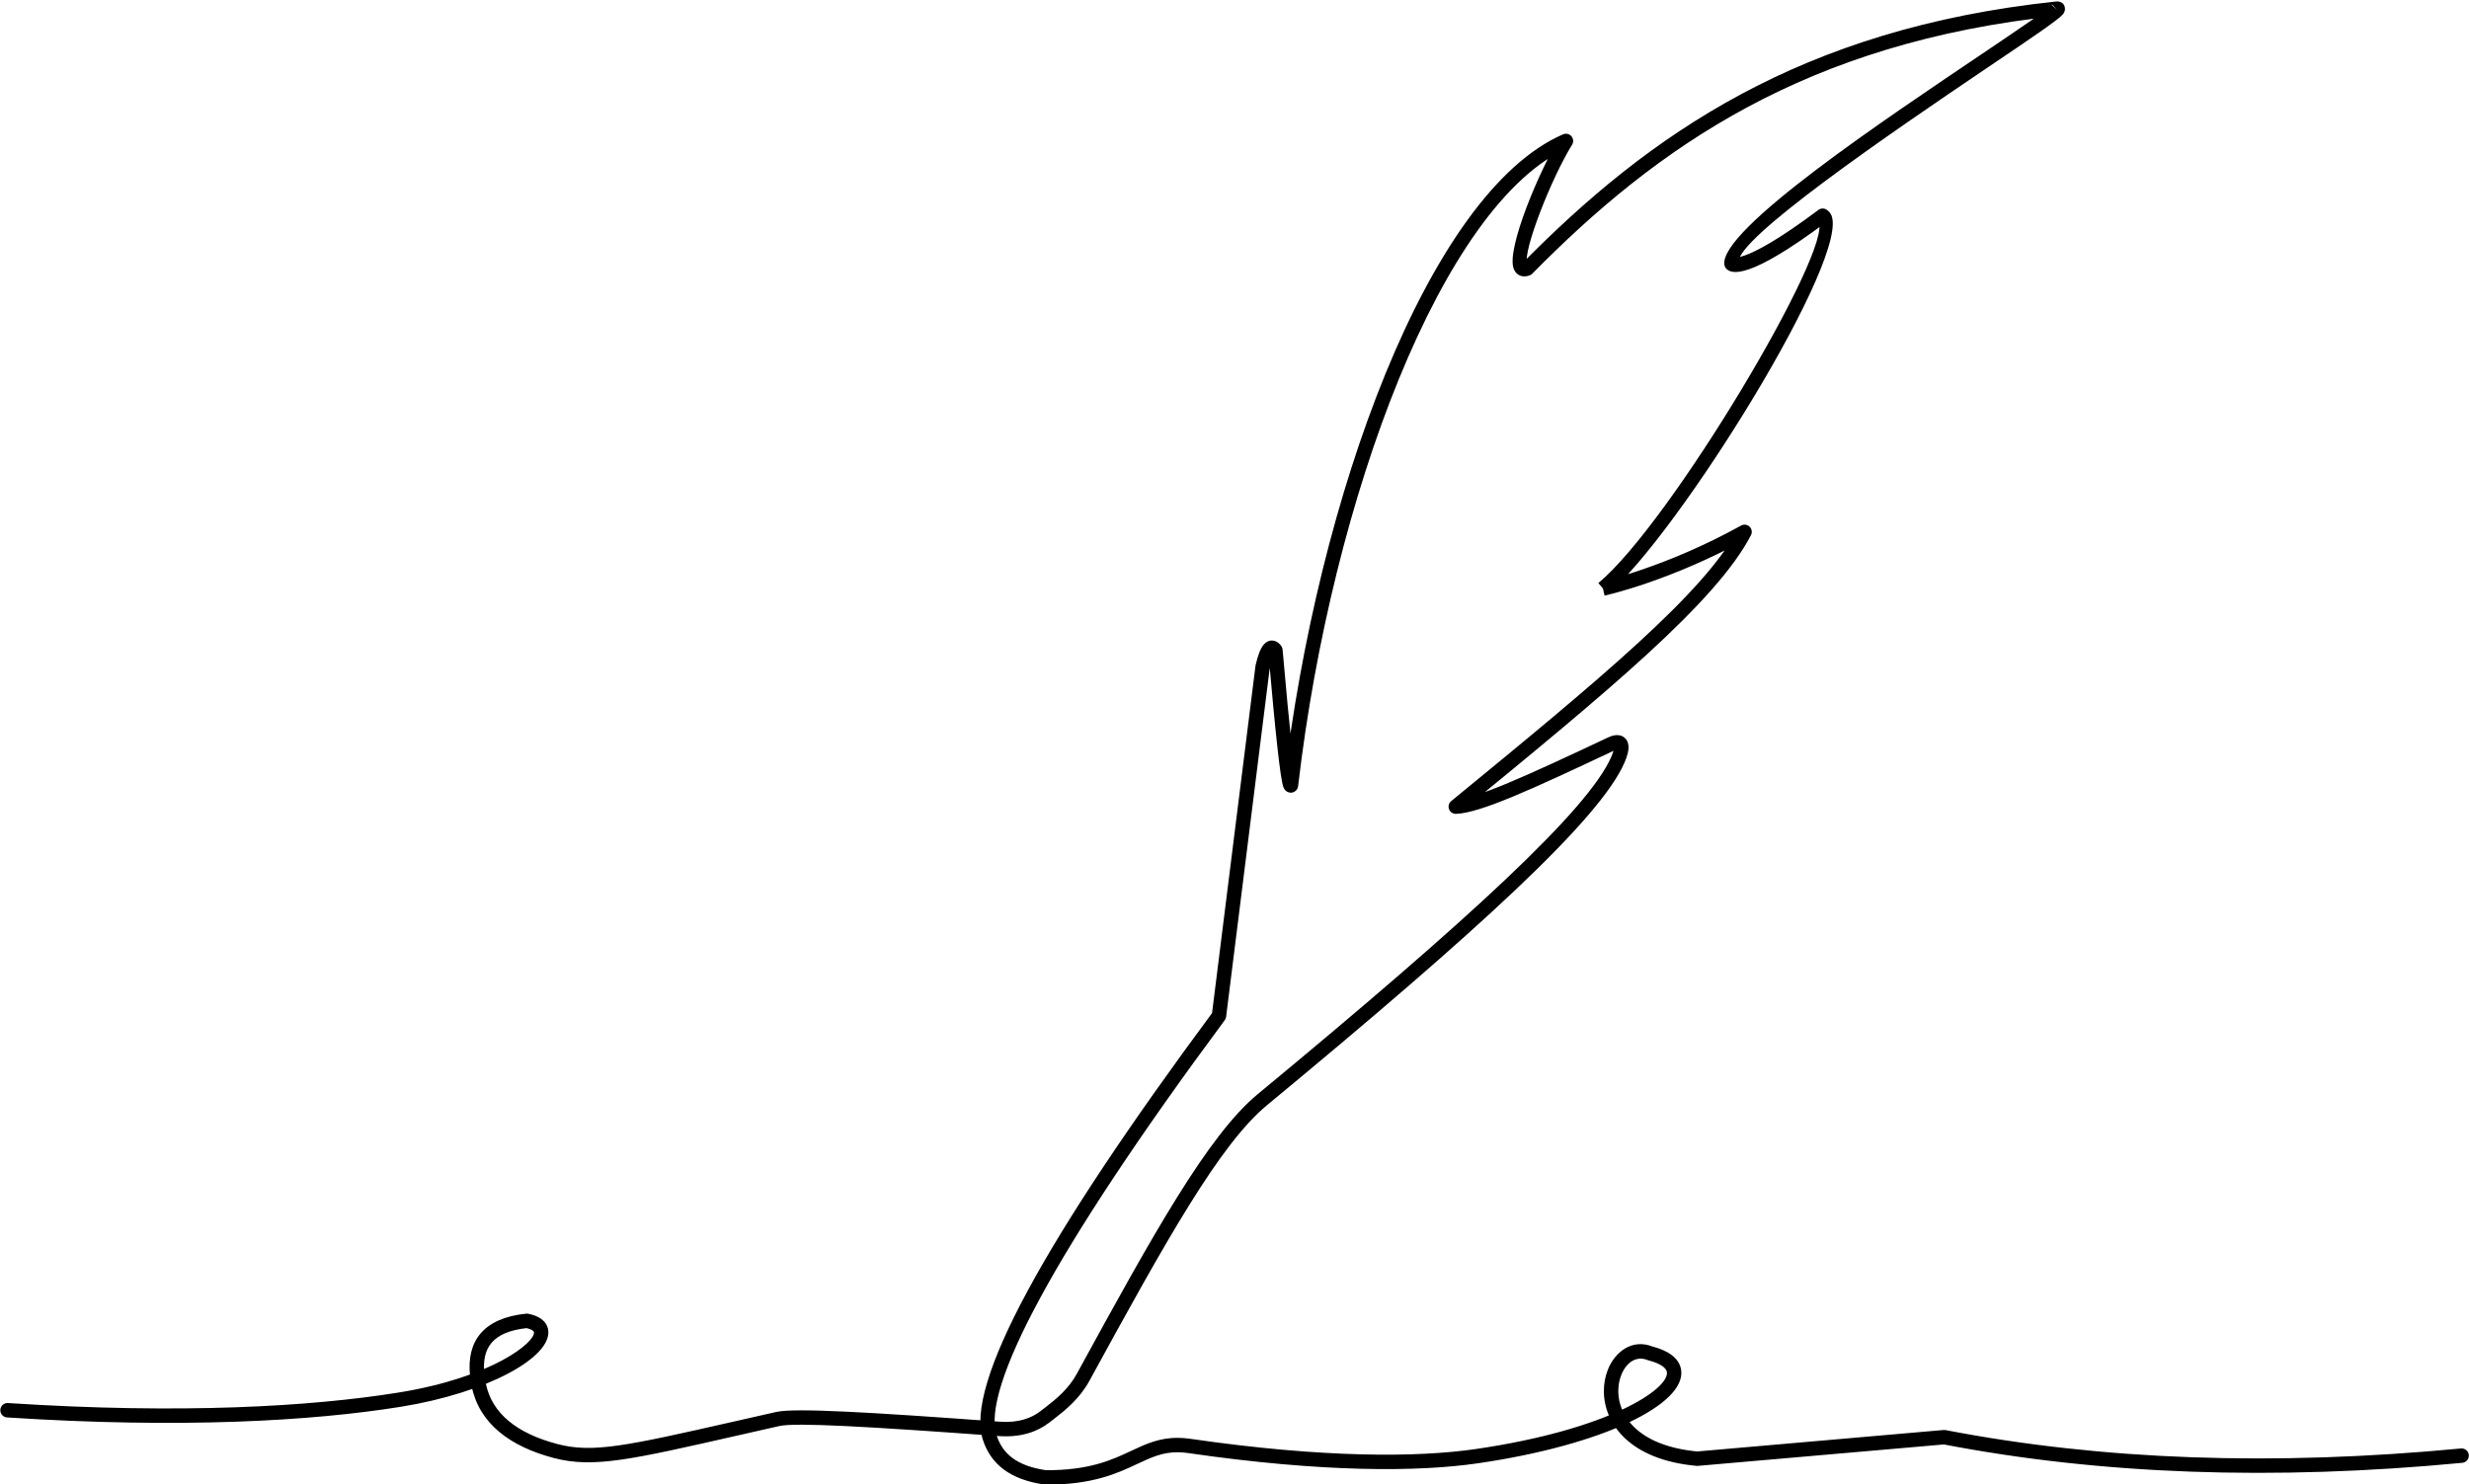 <?xml version="1.0" encoding="UTF-8"?>
<!DOCTYPE svg PUBLIC '-//W3C//DTD SVG 1.0//EN'
          'http://www.w3.org/TR/2001/REC-SVG-20010904/DTD/svg10.dtd'>
<svg height="276.1" preserveAspectRatio="xMidYMid meet" version="1.0" viewBox="1051.4 620.6 459.1 276.1" width="459.1" xmlns="http://www.w3.org/2000/svg" xmlns:xlink="http://www.w3.org/1999/xlink" zoomAndPan="magnify"
><g
  ><g id="change1_1"
    ><path d="M1052.885,881.555L1052.885,881.555C1085.14,883.649,1109.183,882.217,1125.447,879.611L1125.447,879.611C1143.014,876.796,1150.978,870.206,1150.683,868.363L1150.683,868.363C1150.68,868.347,1150.605,867.874,1149.105,867.579L1149.501,867.597C1142.928,868.276,1140.962,871.324,1141.463,876.173L1141.463,876.173C1141.521,876.738,1141.613,877.327,1141.742,877.95L1141.742,877.949C1142.872,883.437,1147.439,887.173,1155.02,889.173L1155.02,889.173C1161.622,890.915,1167.834,889.544,1188.139,884.933L1188.139,884.933C1190.525,884.391,1192.962,883.837,1195.738,883.212L1195.738,883.212C1199.246,882.423,1213.248,883.262,1237.293,885.022L1237.293,885.022C1240.847,885.282,1243.258,884.297,1244.797,883.115L1244.797,883.115C1244.899,883.036,1245.119,882.869,1245.222,882.79L1245.222,882.789C1245.413,882.643,1245.468,882.601,1245.661,882.453L1245.661,882.454C1247.837,880.781,1250.086,878.937,1251.618,876.134L1251.618,876.134C1265.801,850.175,1276.027,831.743,1285.287,824.087L1285.287,824.087C1324.821,791.398,1346.774,771.141,1351.013,761.36L1351.013,761.36C1351.501,760.236,1351.555,759.67,1351.533,759.536L1351.533,759.536C1351.536,759.551,1351.607,759.822,1351.919,759.957L1351.919,759.957C1352.03,760.005,1352.105,760.002,1352.102,760.002L1352.102,760.002C1352.075,760.003,1351.897,760.025,1351.523,760.202L1351.517,760.205L1351.489,760.217L1351.495,760.215C1336.456,767.302,1326.695,771.812,1322.144,771.97C1321.569,771.99,1321.045,771.641,1320.843,771.103C1320.64,770.565,1320.803,769.957,1321.248,769.593L1321.248,769.593C1348.823,747.006,1368.431,730.76,1374.608,718.904L1376.447,720.696C1361.989,728.705,1349.886,731.352,1349.752,731.381L1349.763,731.379L1349.763,731.379L1349.467,730.071L1349.467,730.071L1348.612,729.039C1362.051,717.914,1392.508,666.55,1389.522,661.782L1390.658,661.071L1390.658,661.071L1390.658,661.071L1390.658,661.071L1389.521,661.782C1389.522,661.783,1389.524,661.786,1389.53,661.793L1389.529,661.792C1389.54,661.806,1389.558,661.823,1389.584,661.84L1391.127,661.793C1376.655,672.658,1373.343,671.65,1372.362,670.537C1372.195,670.348,1372.085,670.116,1372.044,669.868L1372.044,669.868C1370.974,663.366,1402.497,642.401,1419.836,630.7L1419.836,630.7C1427.195,625.735,1432.272,622.291,1432.921,621.549L1433.929,622.432L1433.929,622.432L1433.003,621.464L1433.003,621.463L1432.92,621.55C1433.111,621.332,1432.594,621.768,1432.71,622.467L1432.71,622.465C1432.928,623.795,1434.387,623.505,1434.047,623.541L1434.047,623.541C1387.217,628.489,1359.579,647.891,1336.321,671.503C1336.185,671.642,1336.02,671.749,1335.838,671.817L1335.838,671.817C1334.698,672.246,1333.447,671.972,1332.902,670.679L1334.137,670.158L1334.137,670.158L1332.901,670.678C1332.887,670.645,1332.873,670.611,1332.862,670.581L1332.861,670.577C1331.447,666.816,1337.853,651.891,1341.443,646.107L1343.115,648.043C1319.712,658.199,1299.018,713.141,1292.778,766.828C1292.742,767.136,1292.601,767.422,1292.378,767.637L1292.378,767.637C1291.686,768.305,1290.808,768.008,1290.411,767.598L1290.409,767.596C1290.18,767.358,1290.075,767.081,1290.04,766.988L1290.04,766.989C1289.467,765.479,1288.544,756.847,1287.221,741.643L1287.47,742.312C1287.442,742.273,1287.424,742.254,1287.424,742.254L1287.424,742.254C1287.504,742.334,1287.97,742.565,1288.373,742.274L1288.373,742.274C1288.403,742.253,1288.419,742.236,1288.416,742.239L1288.417,742.238C1288.27,742.395,1287.908,743.125,1287.487,744.902L1287.513,744.759L1279.391,809.706C1279.363,809.935,1279.275,810.153,1279.138,810.338L1279.138,810.338C1247.035,853.661,1233.933,878.933,1236.701,887.525L1236.701,887.525C1237.793,890.916,1240.346,893.244,1245.986,894.059L1245.802,894.045C1253.986,894.091,1258.162,892.126,1261.755,890.442L1261.755,890.442C1264.386,889.209,1266.915,888.007,1270.416,888.027L1270.416,888.027C1271.159,888.031,1271.937,888.089,1272.765,888.21L1272.765,888.21C1297.589,891.813,1315.024,891.679,1325.802,890.11L1325.802,890.11C1350.701,886.485,1361.803,878.902,1361.35,875.791L1361.35,875.791C1361.272,875.255,1360.609,874.298,1357.878,873.6C1357.822,873.585,1357.765,873.567,1357.711,873.545L1357.711,873.545C1355.804,872.779,1353.882,873.811,1352.876,876.314L1352.876,876.314C1351.424,879.929,1352.457,885.956,1359.919,888.954L1359.919,888.954C1361.846,889.728,1364.216,890.304,1367.103,890.571L1366.864,890.57L1412.809,886.567C1412.933,886.556,1413.057,886.563,1413.179,886.586L1413.179,886.586C1442.22,892.181,1474.159,893.325,1509.001,890.003C1509.738,889.933,1510.392,890.473,1510.463,891.21C1510.533,891.947,1509.993,892.601,1509.256,892.672L1509.256,892.672C1474.204,896.014,1442.005,894.869,1412.672,889.219L1413.042,889.238L1367.097,893.241C1367.017,893.248,1366.937,893.248,1366.857,893.24L1366.857,893.24C1363.754,892.954,1361.124,892.327,1358.92,891.441L1358.92,891.441C1350.107,887.901,1348.375,880.327,1350.389,875.314L1350.389,875.314C1351.704,872.039,1354.896,869.525,1358.71,871.057L1358.542,871.002C1361.406,871.734,1363.667,873.1,1364.002,875.405L1364.002,875.405C1364.926,881.749,1349.604,889.354,1326.189,892.763L1326.189,892.763C1315.073,894.381,1297.361,894.489,1272.38,890.863L1272.38,890.863C1271.666,890.759,1271.013,890.711,1270.401,890.708L1270.401,890.708C1267.576,890.692,1265.553,891.623,1262.893,892.87L1262.893,892.87C1259.138,894.629,1254.541,896.775,1245.787,896.726C1245.725,896.726,1245.664,896.721,1245.603,896.712L1245.603,896.712C1239.21,895.789,1235.629,892.94,1234.149,888.347L1234.149,888.347C1230.845,878.09,1245.404,851.361,1276.984,808.742L1276.731,809.373L1284.853,744.427C1284.859,744.379,1284.868,744.331,1284.879,744.284L1284.879,744.284C1285.274,742.614,1285.751,741.162,1286.461,740.404L1286.462,740.403C1286.56,740.299,1286.672,740.196,1286.803,740.101L1286.803,740.101C1287.721,739.438,1288.709,739.748,1289.318,740.357L1289.319,740.357C1289.44,740.478,1289.549,740.611,1289.643,740.742C1289.785,740.938,1289.871,741.169,1289.892,741.41L1289.892,741.41C1291.245,756.956,1292.147,764.986,1292.546,766.037L1292.546,766.038C1292.569,766.096,1292.518,765.92,1292.34,765.736L1292.338,765.734C1291.992,765.376,1291.162,765.084,1290.515,765.708L1290.115,766.518C1296.321,713.118,1317.034,656.438,1342.048,645.584C1342.586,645.35,1343.213,645.494,1343.596,645.937C1343.979,646.381,1344.03,647.022,1343.721,647.52L1343.721,647.52C1339.865,653.733,1334.518,667.367,1335.37,669.634L1335.369,669.63C1335.372,669.637,1335.371,669.636,1335.372,669.638L1334.137,670.158L1334.137,670.158L1335.371,669.636C1335.229,669.299,1334.77,669.354,1334.894,669.308L1334.411,669.622C1357.981,645.694,1386.163,625.904,1433.766,620.875L1433.766,620.875C1433.584,620.894,1435.127,620.632,1435.356,622.032L1435.355,622.029C1435.484,622.804,1434.897,623.363,1434.939,623.314L1434.857,623.401L1434.856,623.401L1433.929,622.432L1433.929,622.432L1434.938,623.315C1433.986,624.404,1428.388,628.163,1421.336,632.922L1421.336,632.922C1402.397,645.703,1373.99,665.182,1374.69,669.433L1374.372,668.764C1373.391,667.651,1374.111,671.215,1389.517,659.649C1389.97,659.309,1390.587,659.29,1391.059,659.601L1391.059,659.601C1391.264,659.737,1391.443,659.9,1391.595,660.083L1391.594,660.082C1391.666,660.169,1391.736,660.266,1391.794,660.36L1390.658,661.071L1390.658,661.071L1390.658,661.071L1390.658,661.071L1391.794,660.359C1396.227,667.436,1363.13,720.501,1350.321,731.104L1349.467,730.071L1349.467,730.071L1349.17,728.764L1349.171,728.764L1349.182,728.761C1349.174,728.763,1361.001,726.188,1375.148,718.351C1375.665,718.064,1376.309,718.151,1376.733,718.564C1377.156,718.977,1377.259,719.618,1376.986,720.143L1376.986,720.143C1370.483,732.623,1350.246,749.306,1322.946,771.667L1322.05,769.29C1325.886,769.157,1334.927,765.059,1350.352,757.789L1350.359,757.786L1350.386,757.774L1350.38,757.777C1350.905,757.529,1351.465,757.34,1352.016,757.322L1352.016,757.322C1352.319,757.313,1352.654,757.353,1352.985,757.497L1352.985,757.497C1353.741,757.824,1354.079,758.496,1354.178,759.098L1354.178,759.098C1354.339,760.073,1353.97,761.28,1353.473,762.426L1353.473,762.426C1348.907,772.961,1326.214,793.724,1286.995,826.153L1286.995,826.153C1278.241,833.392,1268.303,851.187,1253.971,877.42L1253.971,877.42C1252.147,880.757,1249.491,882.891,1247.294,884.58L1247.294,884.58C1247.113,884.719,1247.027,884.784,1246.851,884.919L1246.851,884.919C1246.806,884.953,1246.47,885.21,1246.43,885.241L1246.43,885.241C1244.347,886.841,1241.279,888.001,1237.097,887.696L1237.097,887.696C1212.695,885.91,1199.324,885.153,1196.327,885.828L1196.327,885.828C1193.551,886.452,1191.121,887.004,1188.732,887.547L1188.732,887.547C1168.756,892.084,1161.736,893.718,1154.336,891.765L1154.336,891.765C1146.286,889.641,1140.541,885.407,1139.116,878.49L1139.116,878.49C1138.972,877.791,1138.864,877.112,1138.796,876.448L1138.796,876.448C1138.128,869.98,1141.332,865.745,1149.226,864.931C1149.358,864.917,1149.492,864.923,1149.622,864.949L1149.622,864.949C1151.401,865.298,1153.046,866.168,1153.33,867.938L1153.33,867.939C1154.129,872.924,1142.215,879.64,1125.871,882.259L1125.871,882.259C1109.369,884.903,1085.12,886.334,1052.711,884.23C1051.973,884.182,1051.413,883.545,1051.46,882.806C1051.508,882.067,1052.146,881.507,1052.885,881.555 Z"
    /></g
  ></g
></svg
>
